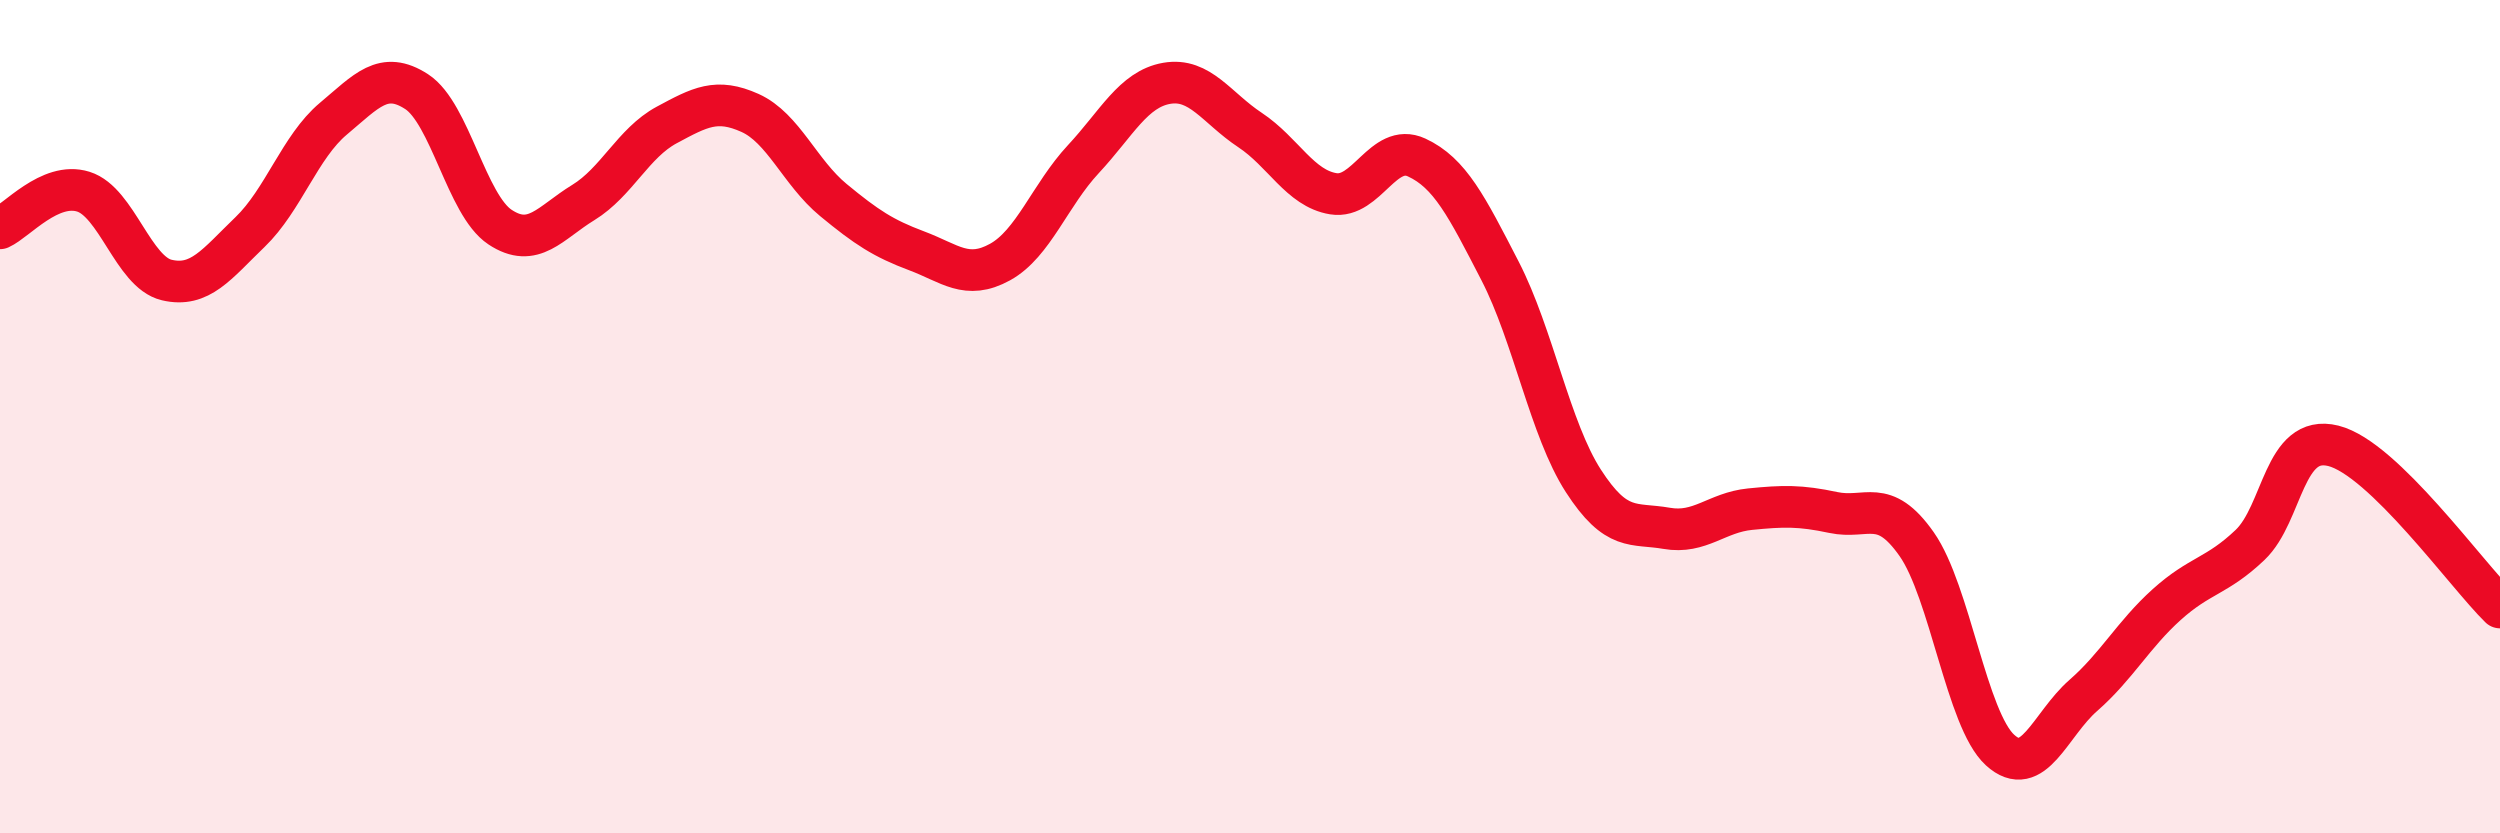 
    <svg width="60" height="20" viewBox="0 0 60 20" xmlns="http://www.w3.org/2000/svg">
      <path
        d="M 0,5.48 C 0.4,5.3 1.2,4.35 2,4.6 C 2.8,4.85 3.2,6.53 4,6.72 C 4.8,6.91 5.2,6.34 6,5.57 C 6.8,4.8 7.2,3.52 8,2.85 C 8.8,2.18 9.2,1.68 10,2.2 C 10.8,2.72 11.2,4.92 12,5.45 C 12.8,5.98 13.2,5.35 14,4.86 C 14.8,4.37 15.2,3.43 16,3 C 16.8,2.57 17.2,2.35 18,2.71 C 18.8,3.07 19.2,4.14 20,4.8 C 20.8,5.46 21.2,5.72 22,6.02 C 22.8,6.32 23.2,6.73 24,6.29 C 24.8,5.85 25.2,4.68 26,3.82 C 26.8,2.96 27.2,2.14 28,2 C 28.8,1.86 29.2,2.59 30,3.12 C 30.8,3.65 31.2,4.52 32,4.65 C 32.8,4.78 33.2,3.41 34,3.78 C 34.8,4.15 35.2,4.95 36,6.5 C 36.8,8.05 37.2,10.3 38,11.54 C 38.8,12.78 39.2,12.54 40,12.68 C 40.8,12.82 41.2,12.3 42,12.22 C 42.8,12.14 43.2,12.13 44,12.3 C 44.8,12.47 45.2,11.92 46,13.06 C 46.8,14.2 47.2,17.27 48,18 C 48.8,18.73 49.2,17.39 50,16.69 C 50.8,15.99 51.2,15.23 52,14.51 C 52.8,13.79 53.2,13.84 54,13.08 C 54.8,12.32 54.8,10.4 56,10.7 C 57.2,11 59.2,13.8 60,14.58L60 20L0 20Z"
        fill="#EB0A25"
        opacity="0.1"
        stroke-linecap="round"
        stroke-linejoin="round"
      />
      <path
        d="M 0,5.48 C 0.4,5.3 1.2,4.35 2,4.6 C 2.8,4.85 3.2,6.53 4,6.72 C 4.8,6.91 5.2,6.34 6,5.57 C 6.8,4.8 7.2,3.52 8,2.85 C 8.8,2.18 9.2,1.68 10,2.2 C 10.8,2.72 11.2,4.92 12,5.45 C 12.8,5.98 13.2,5.35 14,4.86 C 14.8,4.37 15.2,3.43 16,3 C 16.8,2.57 17.2,2.35 18,2.71 C 18.8,3.07 19.2,4.14 20,4.8 C 20.8,5.46 21.2,5.72 22,6.02 C 22.8,6.32 23.2,6.73 24,6.29 C 24.8,5.85 25.2,4.68 26,3.82 C 26.8,2.96 27.2,2.14 28,2 C 28.8,1.86 29.2,2.59 30,3.12 C 30.8,3.65 31.2,4.52 32,4.65 C 32.8,4.78 33.2,3.41 34,3.78 C 34.8,4.15 35.2,4.95 36,6.5 C 36.8,8.05 37.2,10.3 38,11.54 C 38.8,12.78 39.2,12.54 40,12.68 C 40.8,12.82 41.2,12.3 42,12.22 C 42.8,12.14 43.2,12.13 44,12.3 C 44.8,12.47 45.2,11.92 46,13.06 C 46.8,14.2 47.2,17.27 48,18 C 48.8,18.73 49.2,17.39 50,16.69 C 50.8,15.99 51.2,15.23 52,14.51 C 52.8,13.79 53.2,13.84 54,13.08 C 54.8,12.32 54.8,10.4 56,10.7 C 57.2,11 59.2,13.8 60,14.58"
        stroke="#EB0A25"
        stroke-width="1"
        fill="none"
        stroke-linecap="round"
        stroke-linejoin="round"
      />
    </svg>
  